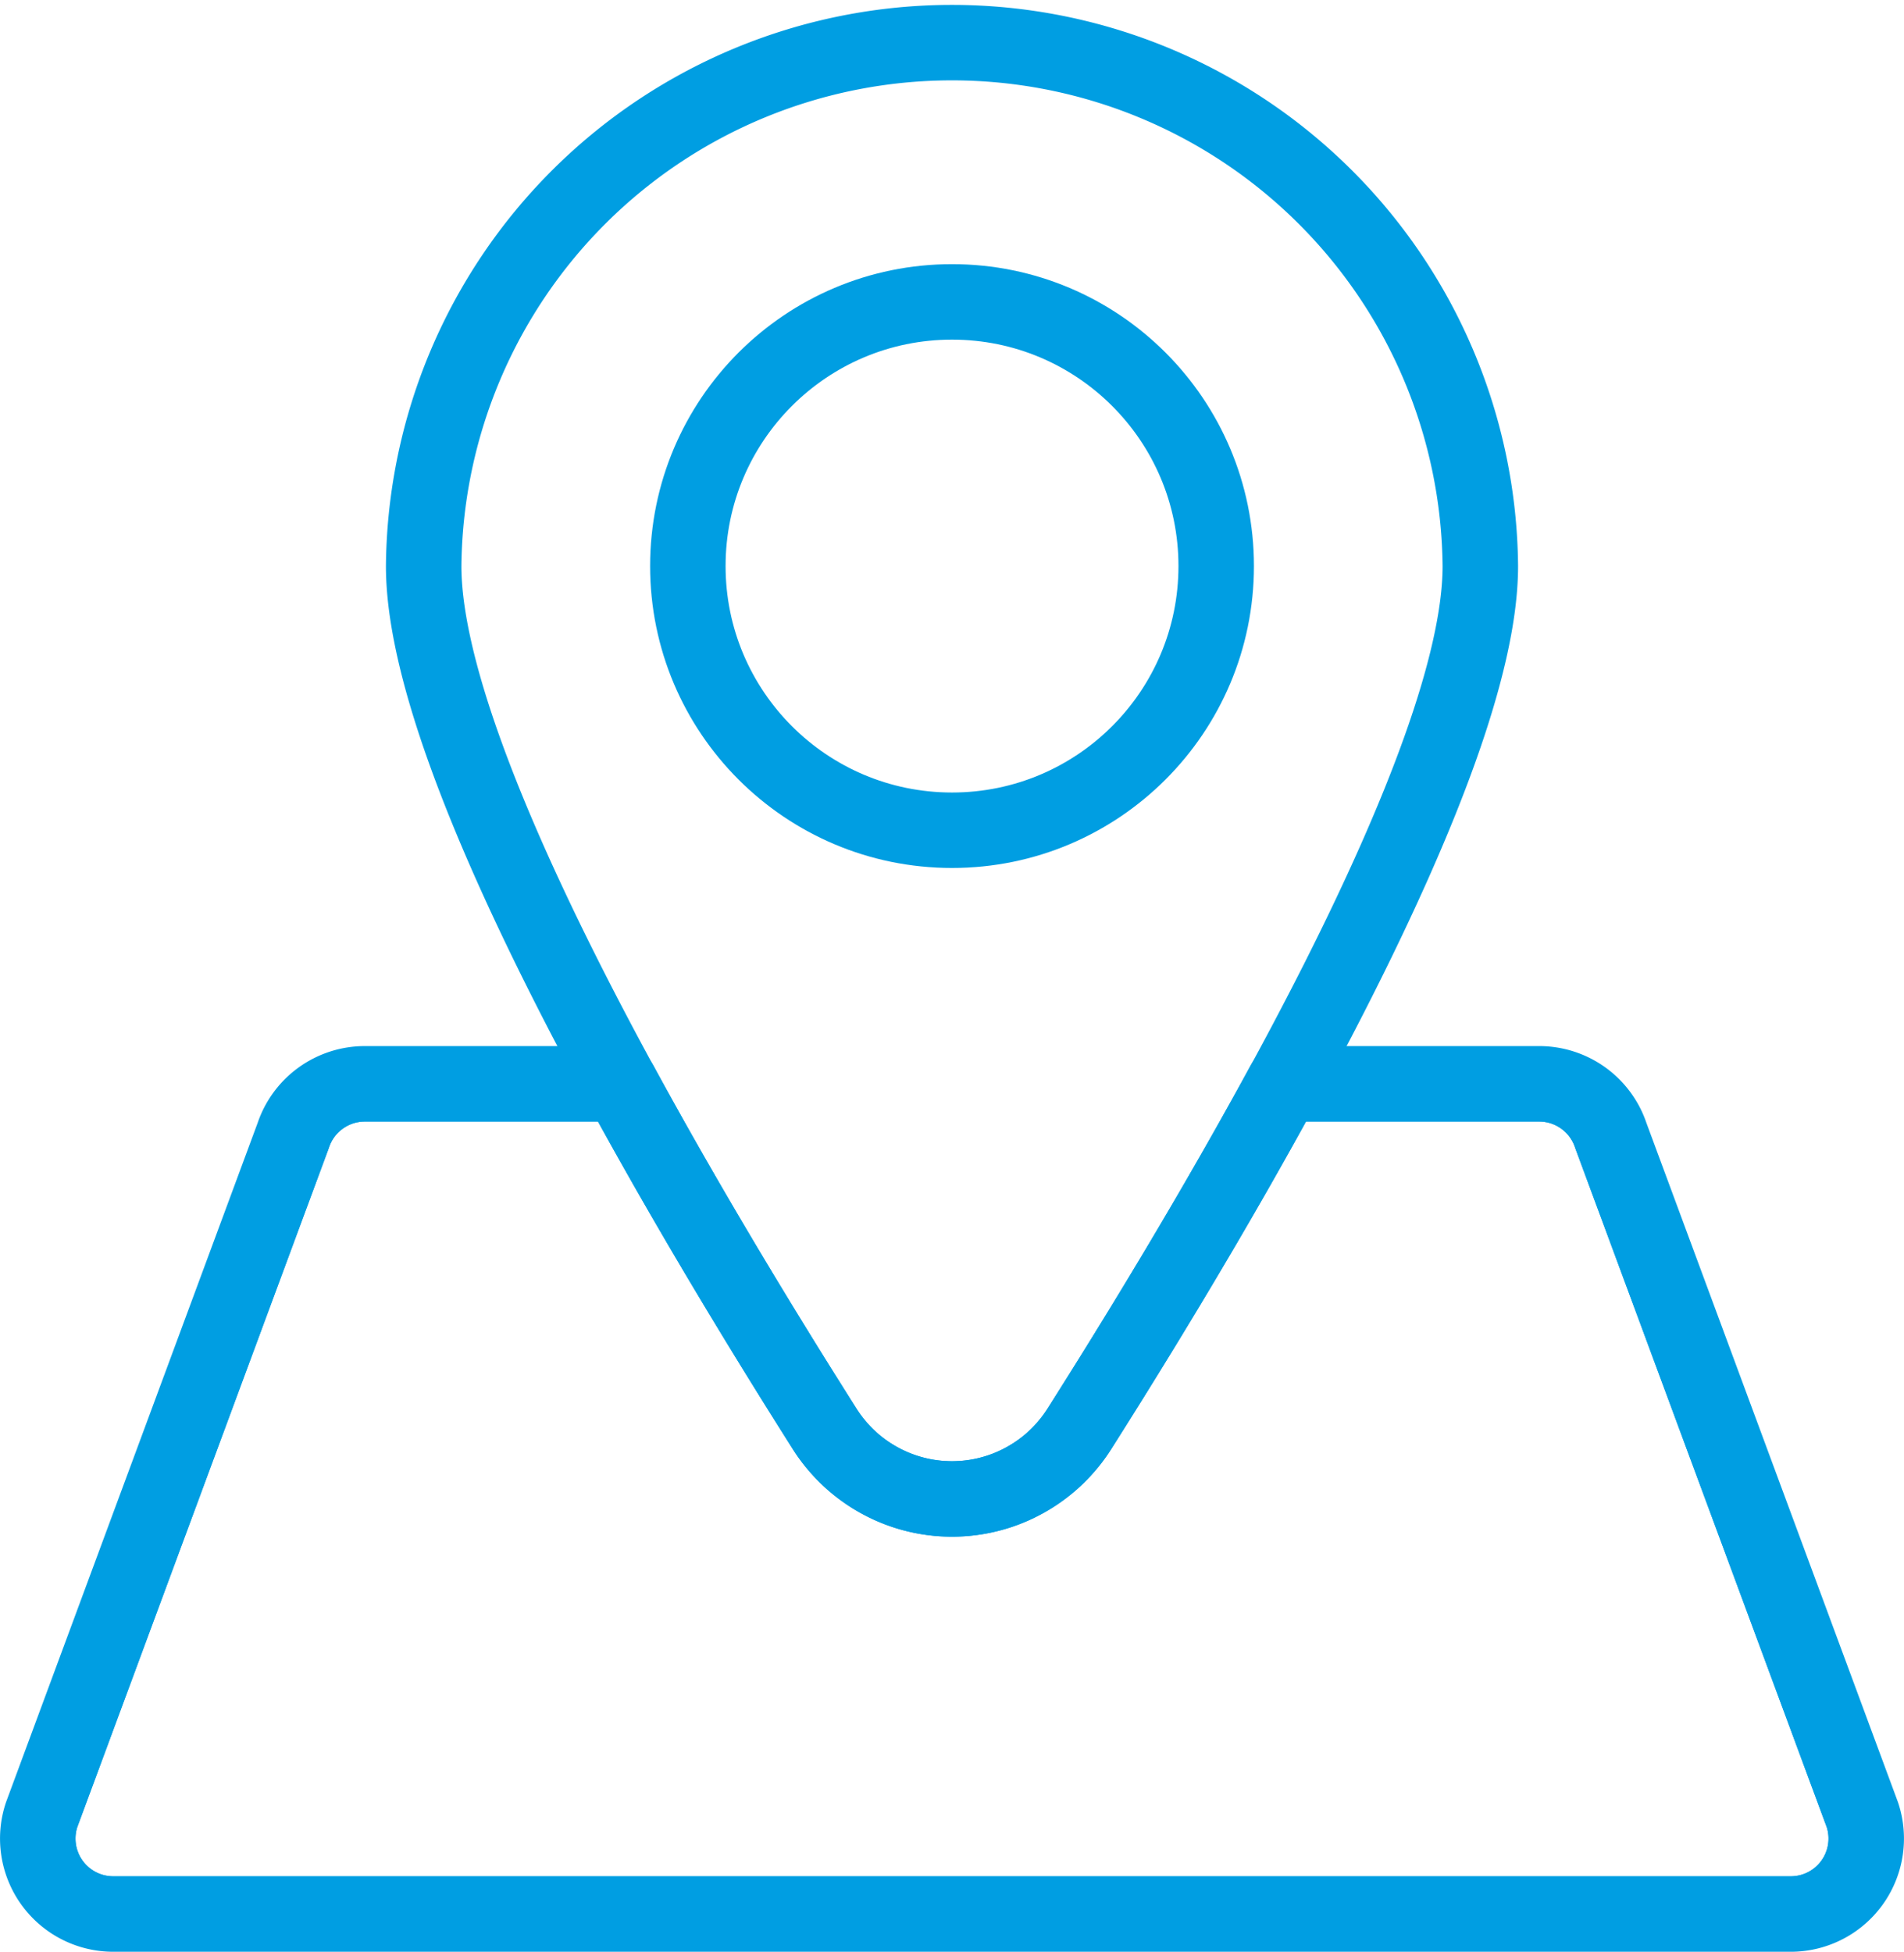<svg xmlns="http://www.w3.org/2000/svg" xmlns:xlink="http://www.w3.org/1999/xlink" viewBox="0 0 41.651 42.696"><defs><style>.cls-1{fill:none;stroke:#009ee2;stroke-linecap:round;stroke-linejoin:round;stroke-width:1.651px;}.cls-2{clip-path:url(#clip-path);}</style><clipPath id="clip-path"><path class="cls-1" d="M40.74,39.697l-5.503-14.86A1.651,1.651,0,0,0,33.67,23.709H28.079c-1.494,2.747-3.127,5.434-4.467,7.547a3.298,3.298,0,0,1-5.573,0c-1.339-2.113-2.973-4.8-4.467-7.547H7.981a1.651,1.651,0,0,0-1.566,1.129L.911,39.697a1.651,1.651,0,0,0,1.566,2.173H39.173A1.651,1.651,0,0,0,40.74,39.697Z"/></clipPath></defs><g id="Layer_2" data-name="Layer 2"><g id="WORKINGS"><g class="cls-2"><path class="cls-1" d="M39.173,41.871H2.478A1.651,1.651,0,0,1,.911,39.697l5.504-14.86a1.651,1.651,0,0,1,1.566-1.129H33.67a1.651,1.651,0,0,1,1.566,1.129l5.504,14.86A1.651,1.651,0,0,1,39.173,41.871Z"/></g><path class="cls-1" d="M40.74,39.697l-5.503-14.86A1.651,1.651,0,0,0,33.67,23.709H28.079c-1.494,2.747-3.127,5.434-4.467,7.547a3.298,3.298,0,0,1-5.573,0c-1.339-2.113-2.973-4.8-4.467-7.547H7.981a1.651,1.651,0,0,0-1.566,1.129L.911,39.697a1.651,1.651,0,0,0,1.566,2.173H39.173A1.651,1.651,0,0,0,40.74,39.697Z"/><path class="cls-1" d="M32.383,12.383c0,4.343-5.351,13.478-8.771,18.873a3.298,3.298,0,0,1-5.573,0c-3.42-5.395-8.771-14.529-8.771-18.873a11.558,11.558,0,0,1,23.115,0Z"/><circle class="cls-1" cx="20.826" cy="12.383" r="5.779"/></g></g></svg>